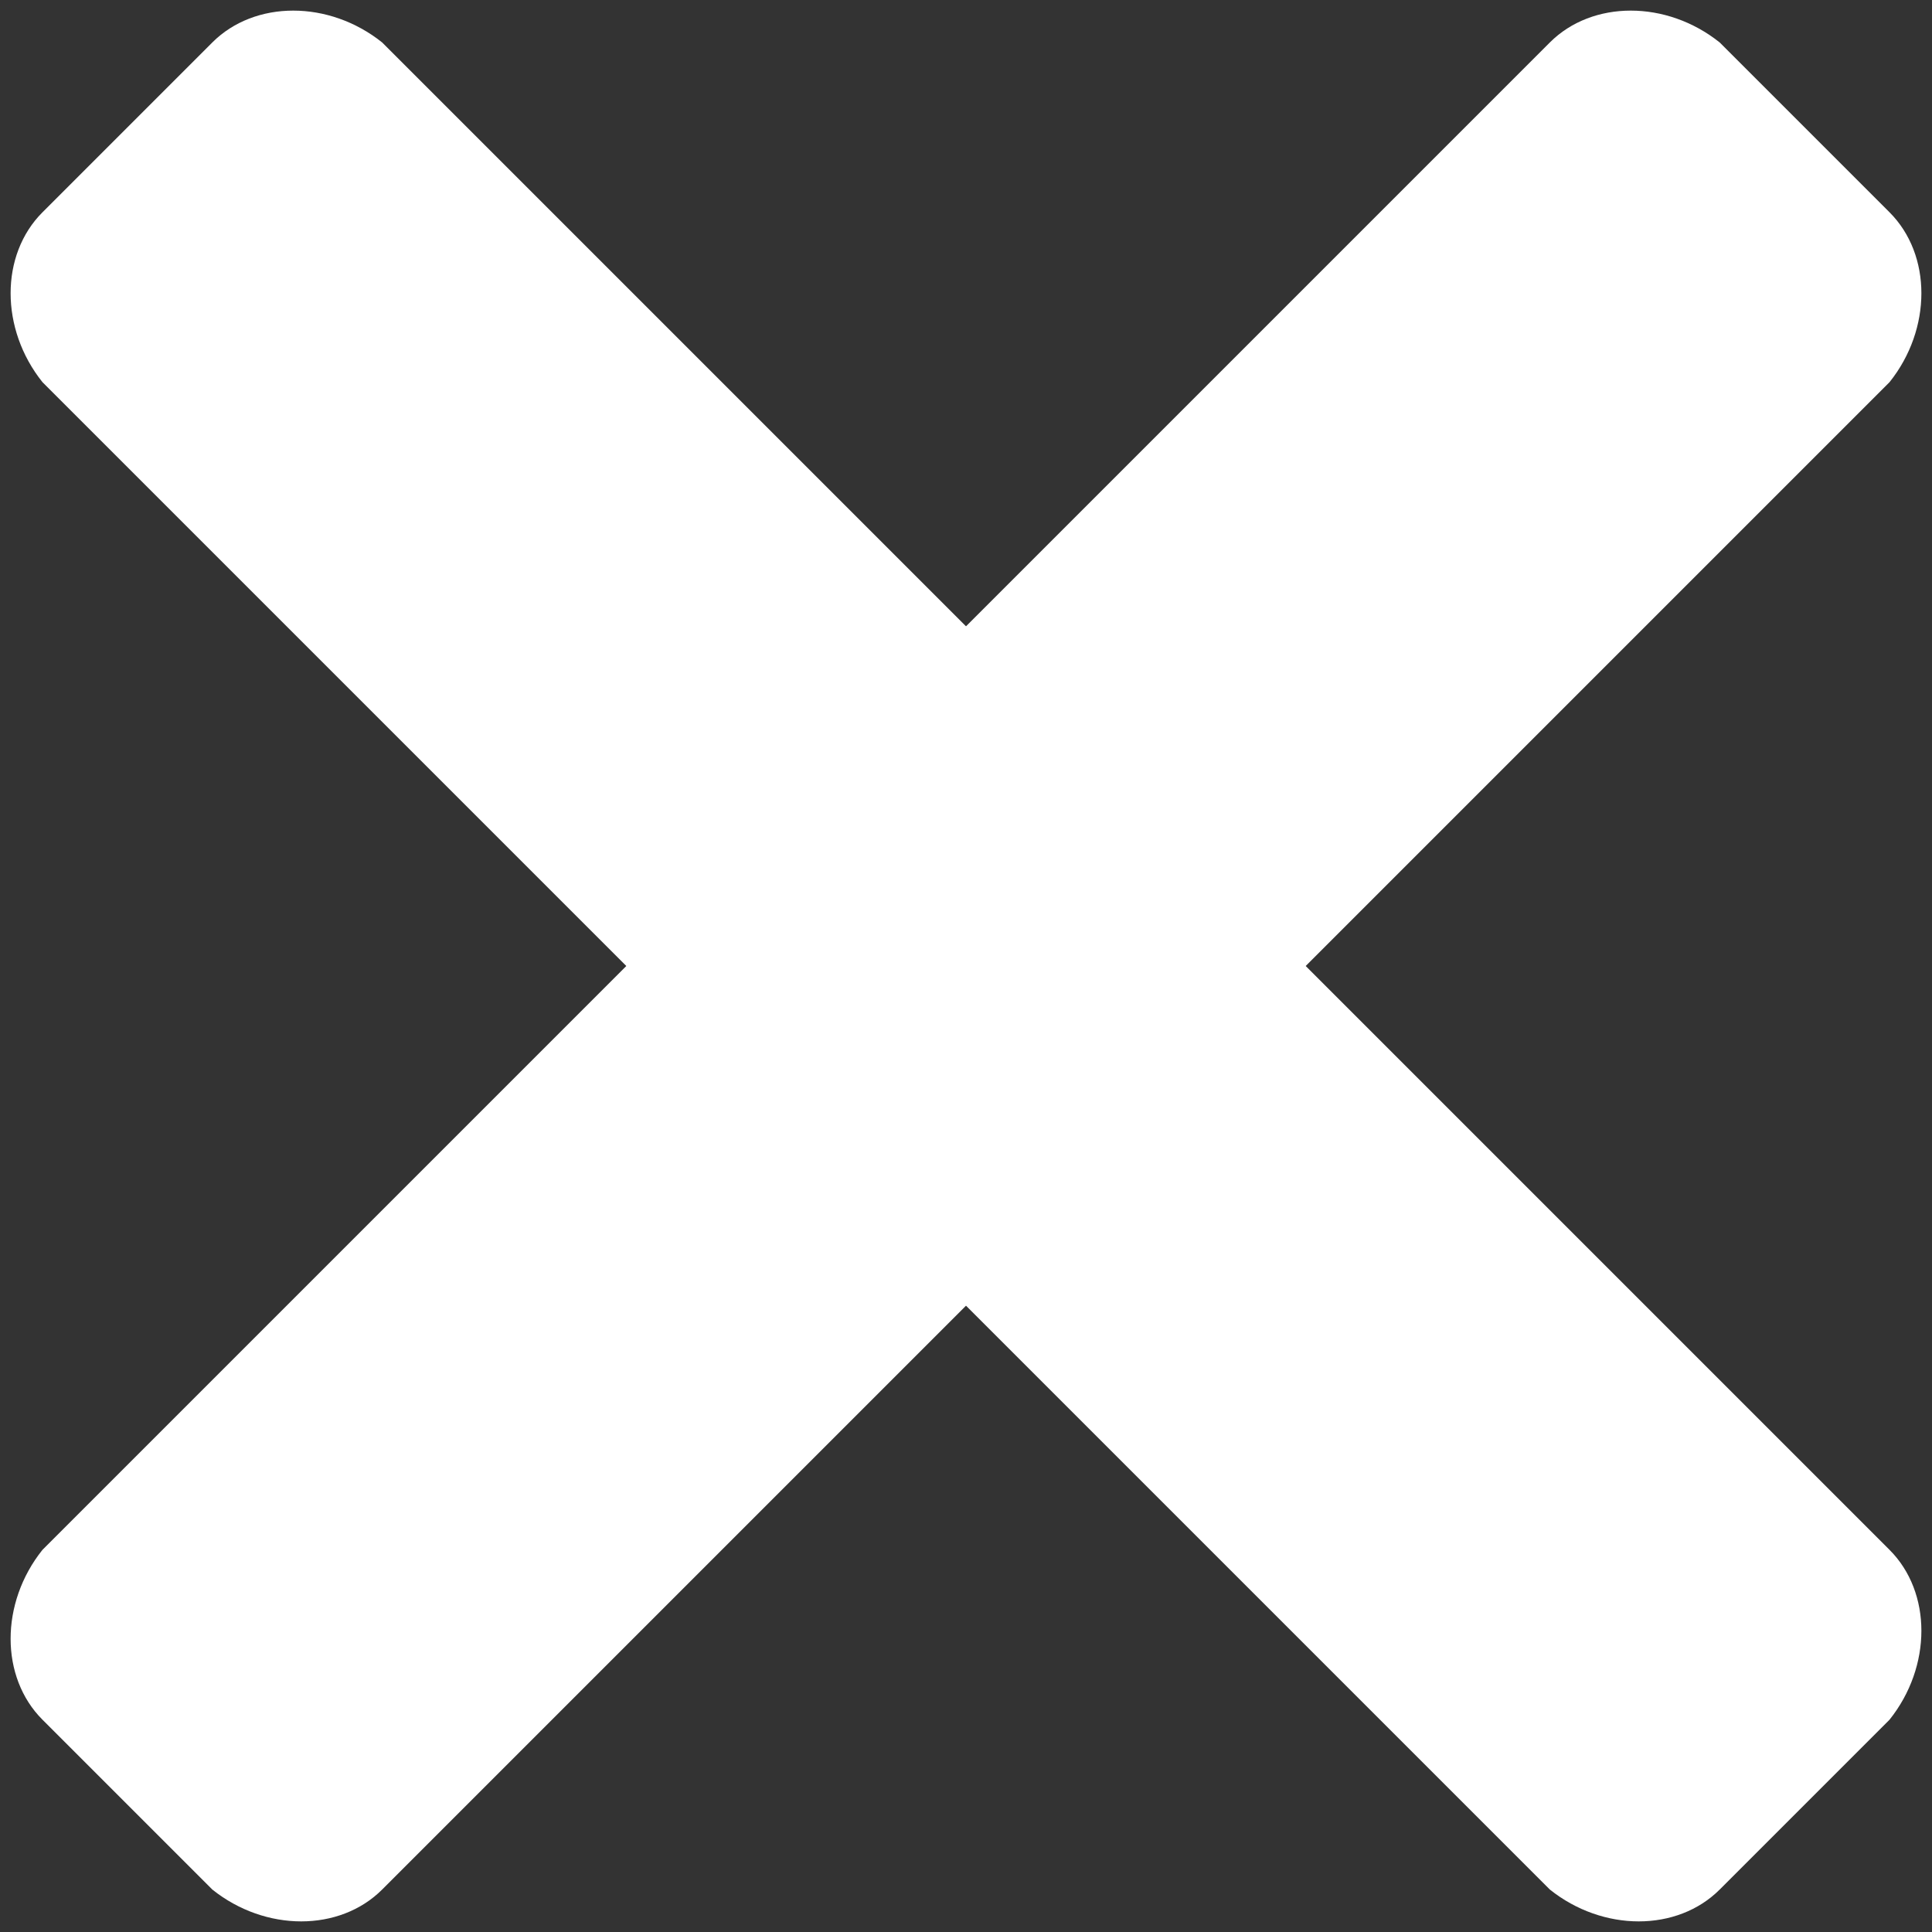 <?xml version="1.0" encoding="UTF-8" standalone="no"?><svg xmlns="http://www.w3.org/2000/svg" xmlns:xlink="http://www.w3.org/1999/xlink" fill="#ffffff" height="18.2" preserveAspectRatio="xMidYMid meet" version="1" viewBox="3.9 3.9 18.2 18.2" width="18.2" zoomAndPan="magnify"><rect x="3.9" y="3.9" width="18.2" height="18.2" fill="#333333" stroke="none"/><g id="change1_1"><path d="M18.5,21.7L4.3,7.5C3.9,7,3.9,6.3,4.3,5.9l1.6-1.6c0.4-0.4,1.1-0.4,1.6,0l14.2,14.2c0.4,0.4,0.4,1.1,0,1.6l-1.6,1.6 C19.7,22.1,19,22.1,18.5,21.7z" fill="inherit"/></g><g id="change1_2"><path d="M4.3,18.5L18.5,4.3c0.4-0.4,1.1-0.4,1.6,0l1.6,1.6c0.4,0.4,0.4,1.1,0,1.6L7.5,21.7c-0.4,0.4-1.1,0.4-1.6,0l-1.6-1.6 C3.9,19.7,3.9,19,4.3,18.5z" fill="inherit"/></g></svg>